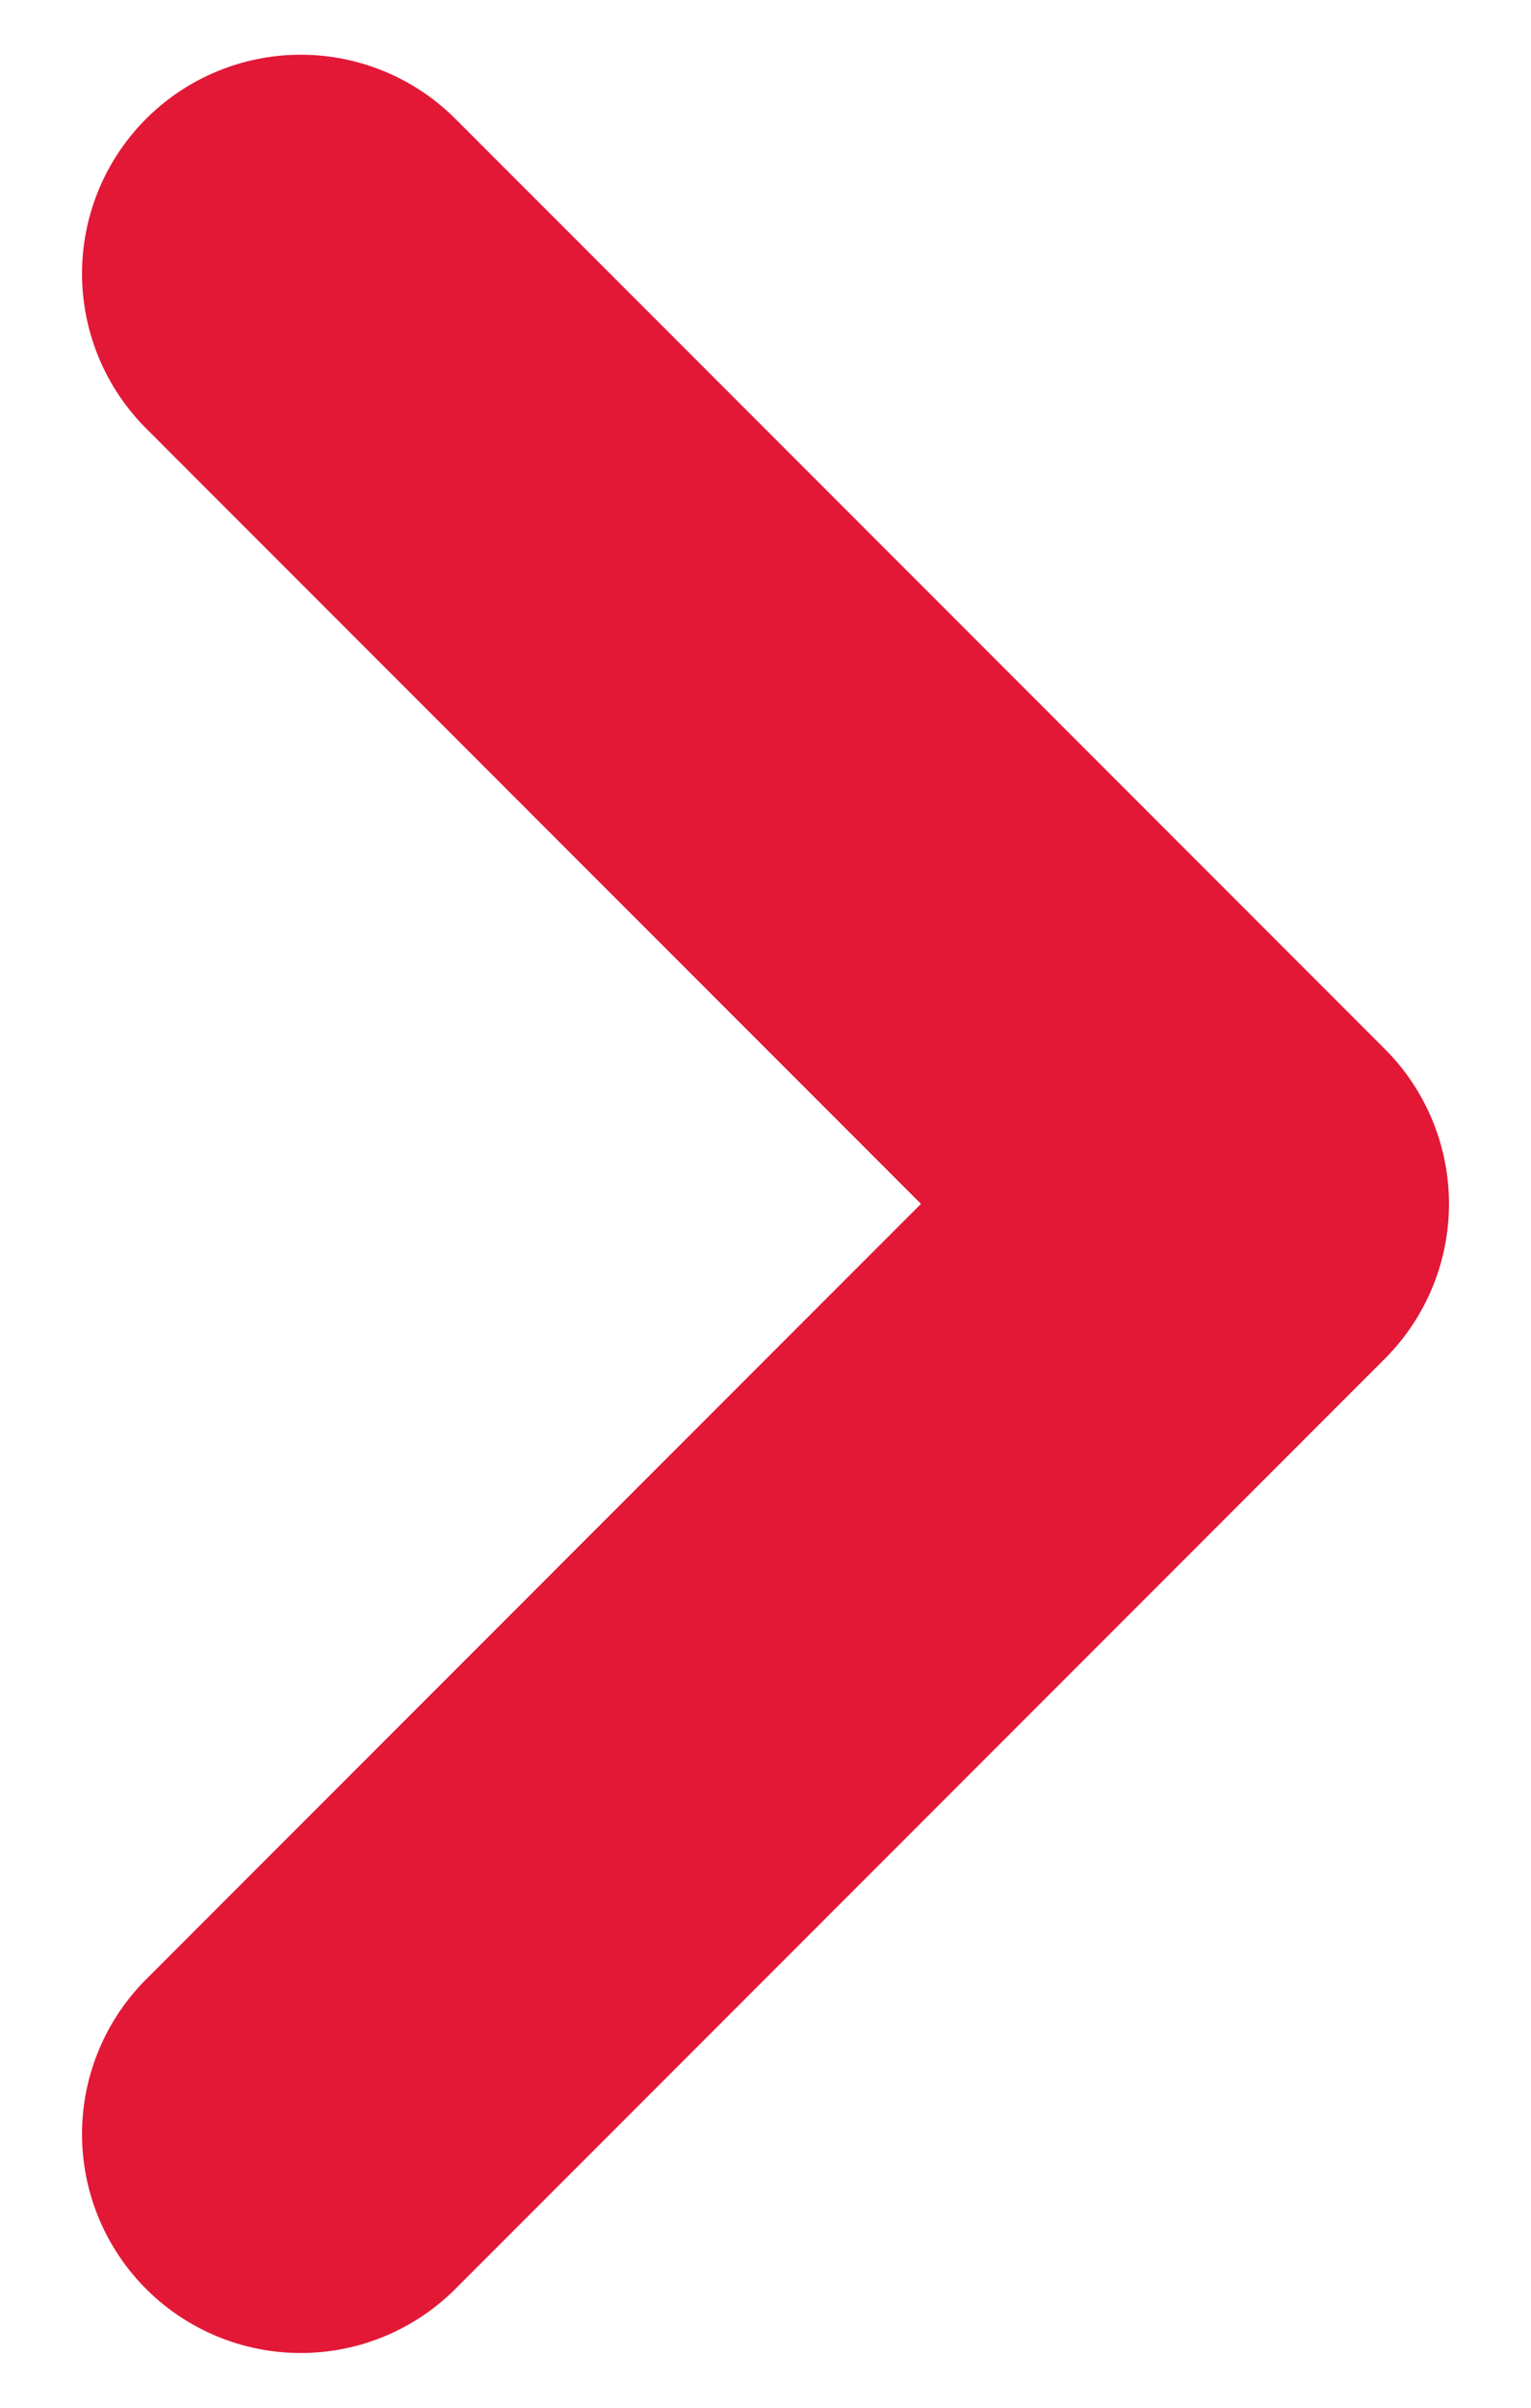 <svg width="7" height="11" viewBox="0 0 7 11" fill="none" xmlns="http://www.w3.org/2000/svg">
<path d="M1.375 9.75L5.625 5.5L1.375 1.25" stroke="#E31837" stroke-width="2" stroke-linecap="round" stroke-linejoin="round"/>
</svg>
